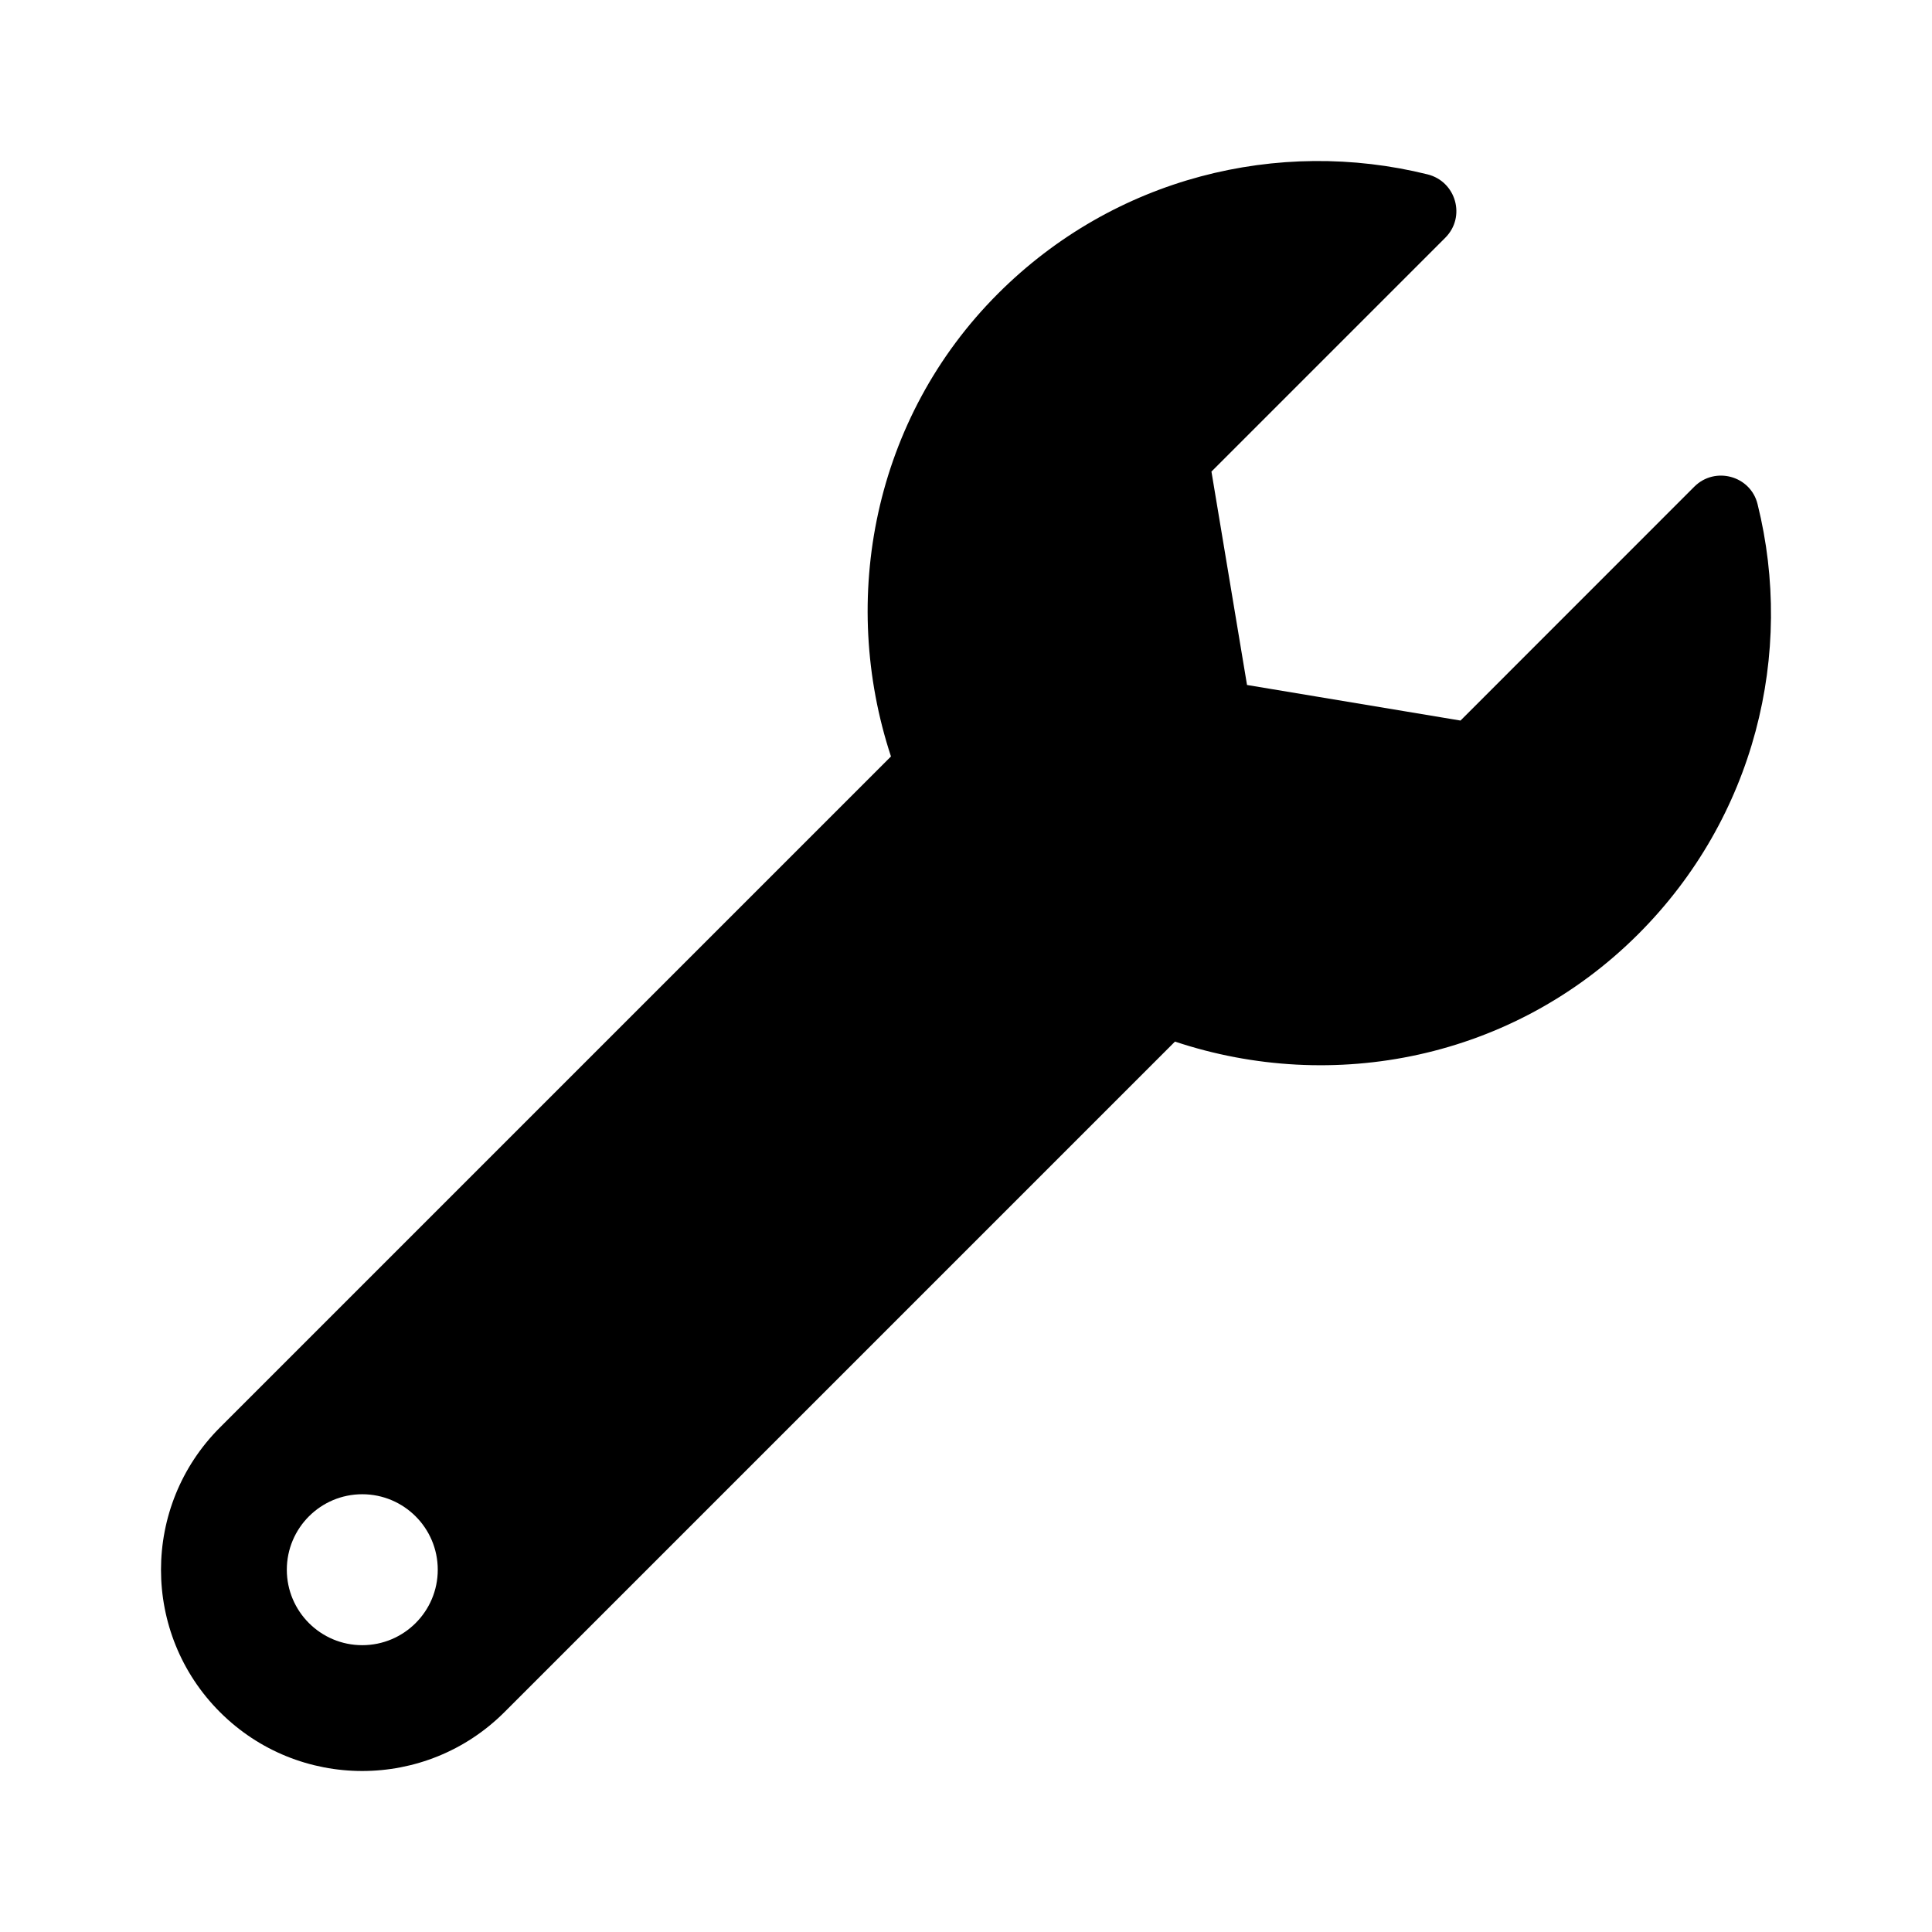 <svg width="24" height="24" viewBox="0 0 24 24" fill="none" xmlns="http://www.w3.org/2000/svg">
<path d="M21.833 6.262C21.746 5.909 21.304 5.789 21.047 6.046L18.143 8.951L15.491 8.509L15.049 5.858L17.954 2.953C18.213 2.694 18.088 2.254 17.733 2.166C15.882 1.707 13.844 2.201 12.398 3.647C10.849 5.196 10.423 7.44 11.068 9.397L2.732 17.733C1.756 18.709 1.756 20.292 2.732 21.268C3.708 22.244 5.291 22.244 6.267 21.268L14.596 12.939C16.554 13.592 18.794 13.161 20.352 11.603C21.8 10.155 22.294 8.114 21.833 6.262ZM4.5 20.437C3.983 20.437 3.563 20.017 3.563 19.5C3.563 18.982 3.983 18.562 4.5 18.562C5.018 18.562 5.438 18.982 5.438 19.5C5.438 20.017 5.018 20.437 4.5 20.437Z" fill="black"/>
</svg>
